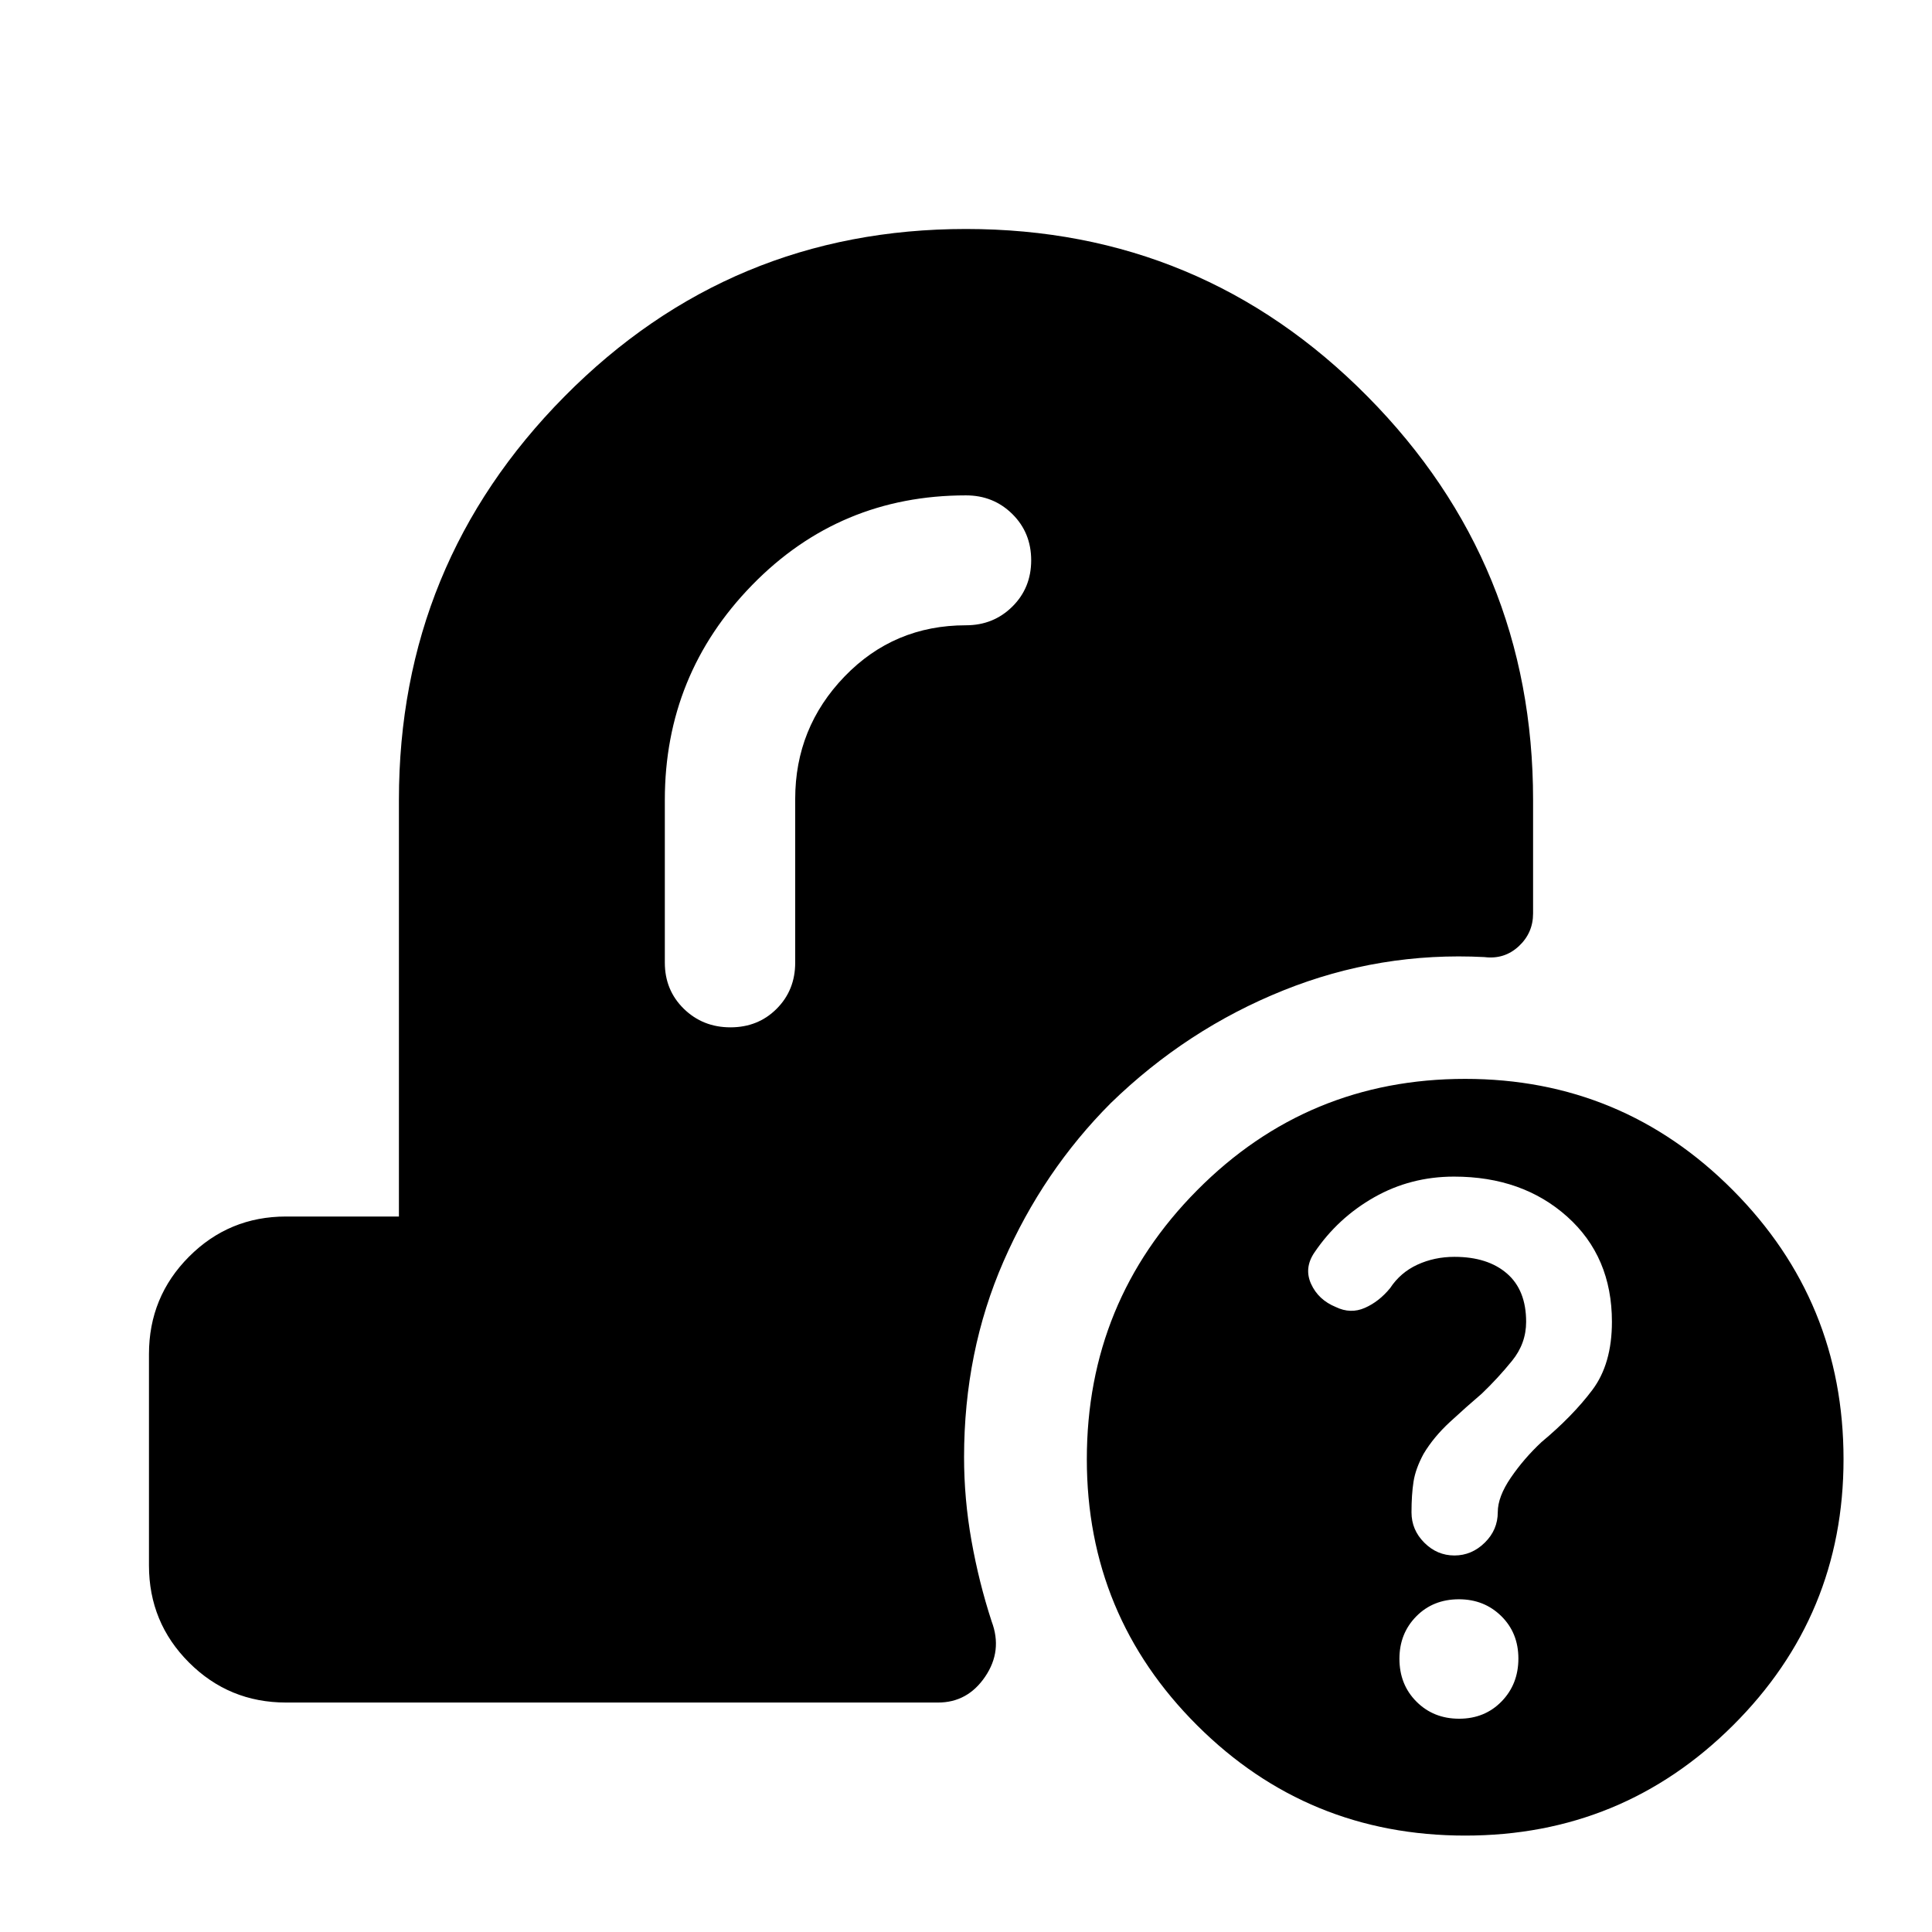 <svg xmlns="http://www.w3.org/2000/svg" width="48" height="48" viewBox="0 -960 960 960"><path d="M728.06-47.91q-78.26 0-133.14-54.7-54.88-54.7-54.88-132.3 0-78.44 54.87-133.72t133.12-55.28q78.01 0 133.01 55.28 55 55.28 55 133.72 0 77.6-54.98 132.3-54.99 54.7-133 54.7Zm-3.03-58.07q12.73 0 21.09-8.58 8.36-8.59 8.36-21.32t-8.5-21.09q-8.5-8.36-21.04-8.36-12.85 0-21.21 8.5-8.36 8.5-8.36 21.05 0 12.85 8.47 21.32 8.46 8.48 21.19 8.48Zm-2.35-81.11q8.6 0 15.08-6.36 6.48-6.35 6.48-15.19 0-7.64 6.5-17.14t15.23-17.66q15.4-12.83 25.19-25.81 9.8-12.99 9.8-33.95 0-32.35-22.22-52.25t-56.23-19.9q-21.57 0-39.69 10.28-18.11 10.29-29.69 27.44-5.24 7.72-1.65 15.62 3.6 7.9 12.27 11.46 7.34 3.55 14.43.43 7.1-3.12 12.58-9.84 5.12-7.76 13.57-11.64 8.45-3.88 18.38-3.88 16.49 0 26.05 8.25 9.57 8.25 9.57 24.03 0 10.77-7 19.38-7 8.62-15 16.28-7.76 6.63-15.86 14.11-8.1 7.47-13.1 15.84-4 7.39-5 13.85-1 6.45-1 15.22 0 8.72 6.36 15.07 6.36 6.36 14.95 6.36ZM395.13-562.98q0-35.46 24.54-60.89Q444.22-649.3 480-649.3q13.64 0 23.02-9.28 9.37-9.27 9.37-23.01 0-13.73-9.37-22.99-9.38-9.27-23.02-9.27-62.8 0-106.23 44.52-43.42 44.52-43.42 106.85v80.81q0 13.7 9.44 22.93 9.44 9.22 23.17 9.22 13.74 0 22.95-9.22 9.22-9.23 9.22-22.93v-81.31ZM142.15-114.02q-28.35 0-48.24-19.89t-19.89-48.24v-105q0-28.45 19.89-48.41 19.89-19.96 48.24-19.96h56.07v-206.96q0-117.39 82.31-200.56 82.32-83.18 199.47-83.18t199.47 83.18q82.31 83.17 82.31 200.56v56.37q0 9.7-7.12 16.3-7.13 6.61-17.03 5.38-51.96-2.72-99.91 16.54-47.96 19.26-85.75 55.98-33.69 33.77-53.31 78.66-19.62 44.89-19.62 97.34 0 20.71 3.68 41.43t10.04 40.2q5.48 14.57-3.24 27.41-8.72 12.85-23.39 12.85H142.15Z"/></svg>
